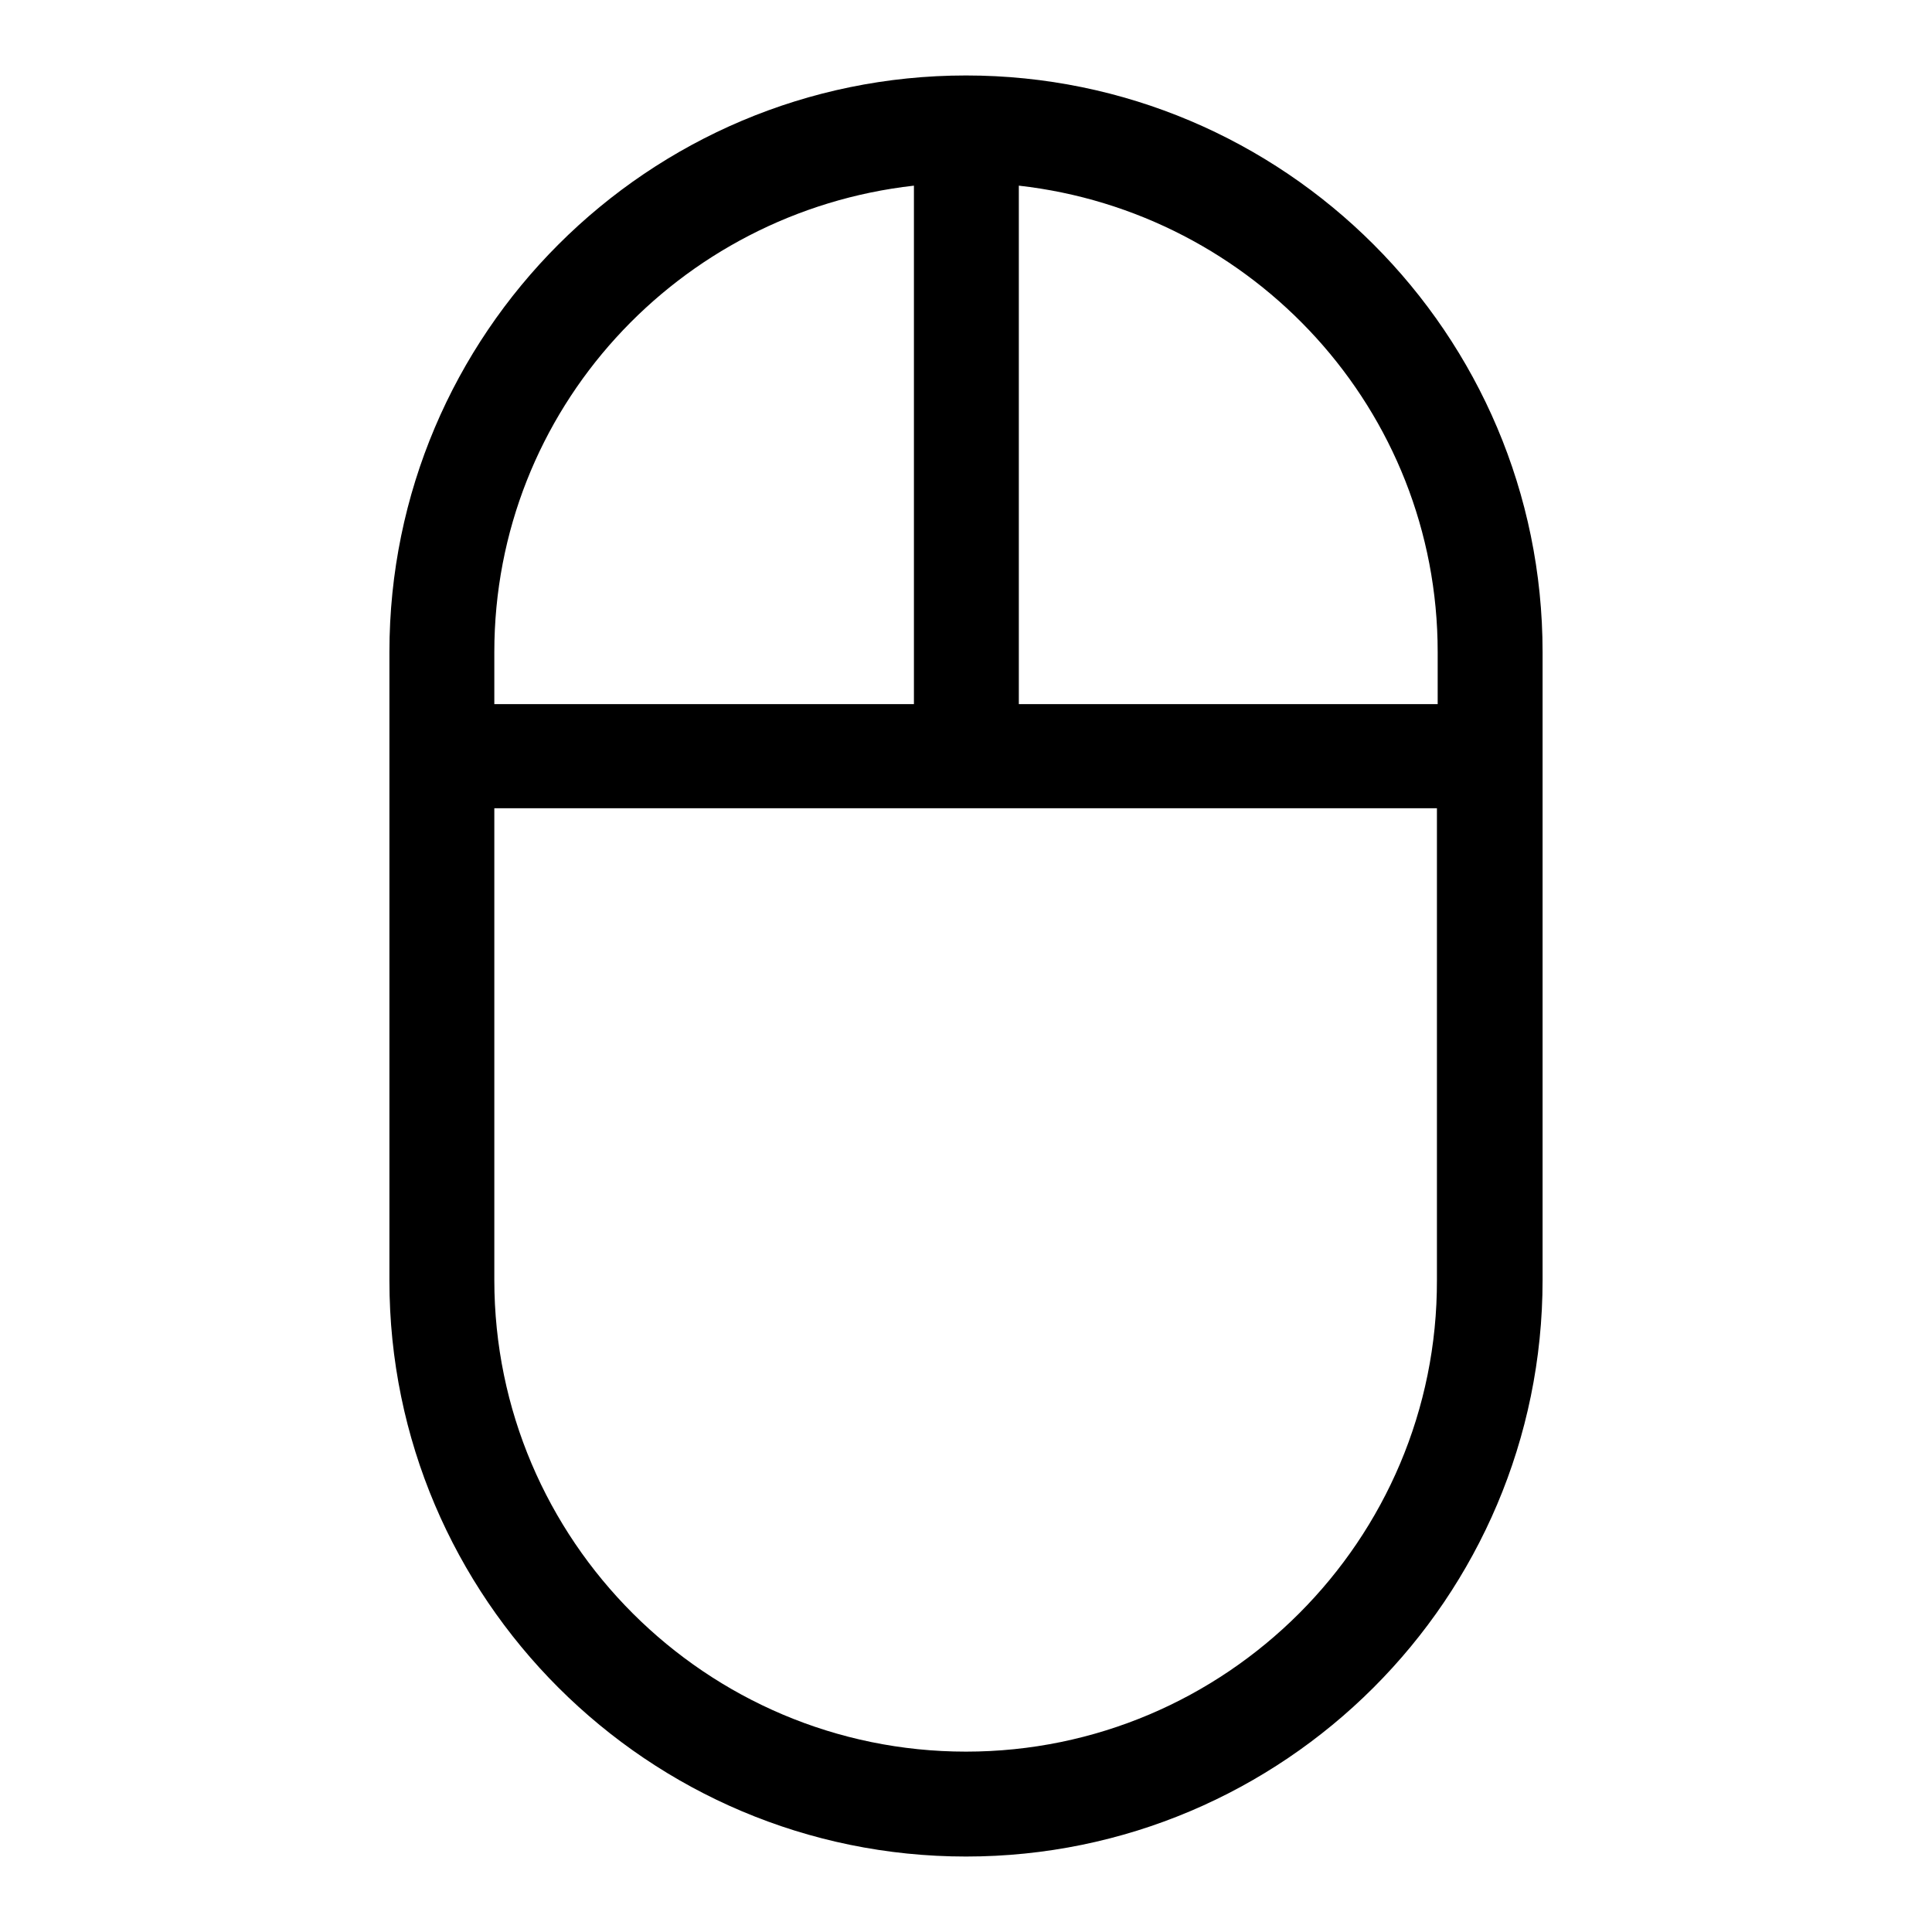 <?xml version="1.0" encoding="utf-8"?>
<!-- Svg Vector Icons : http://www.onlinewebfonts.com/icon -->
<!DOCTYPE svg PUBLIC "-//W3C//DTD SVG 1.1//EN" "http://www.w3.org/Graphics/SVG/1.1/DTD/svg11.dtd">
<svg version="1.1" xmlns="http://www.w3.org/2000/svg" xmlns:xlink="http://www.w3.org/1999/xlink" x="0px" y="0px" viewBox="0 0 256 256" enable-background="new 0 0 256 256" xml:space="preserve">
<g><g><path fill="#000000" d="M128,10c-42.1,0-76.4,34.2-76.4,76.4v83.3c0,42.1,34.3,76.3,76.4,76.3c42.1,0,76.4-34.2,76.4-76.4V86.4C204.4,44.2,170.1,10,128,10z M190.5,86.4v6.9h-55.5V24.6C166.1,28.1,190.5,54.3,190.5,86.4z M121.1,24.6v68.7H65.5v-6.9C65.5,54.3,89.9,28.1,121.1,24.6L121.1,24.6z M128,232.1c-34.4,0-62.5-28-62.5-62.5v-62.5h124.9v62.5C190.5,204.1,162.4,232.1,128,232.1z"/></g></g>
</svg>